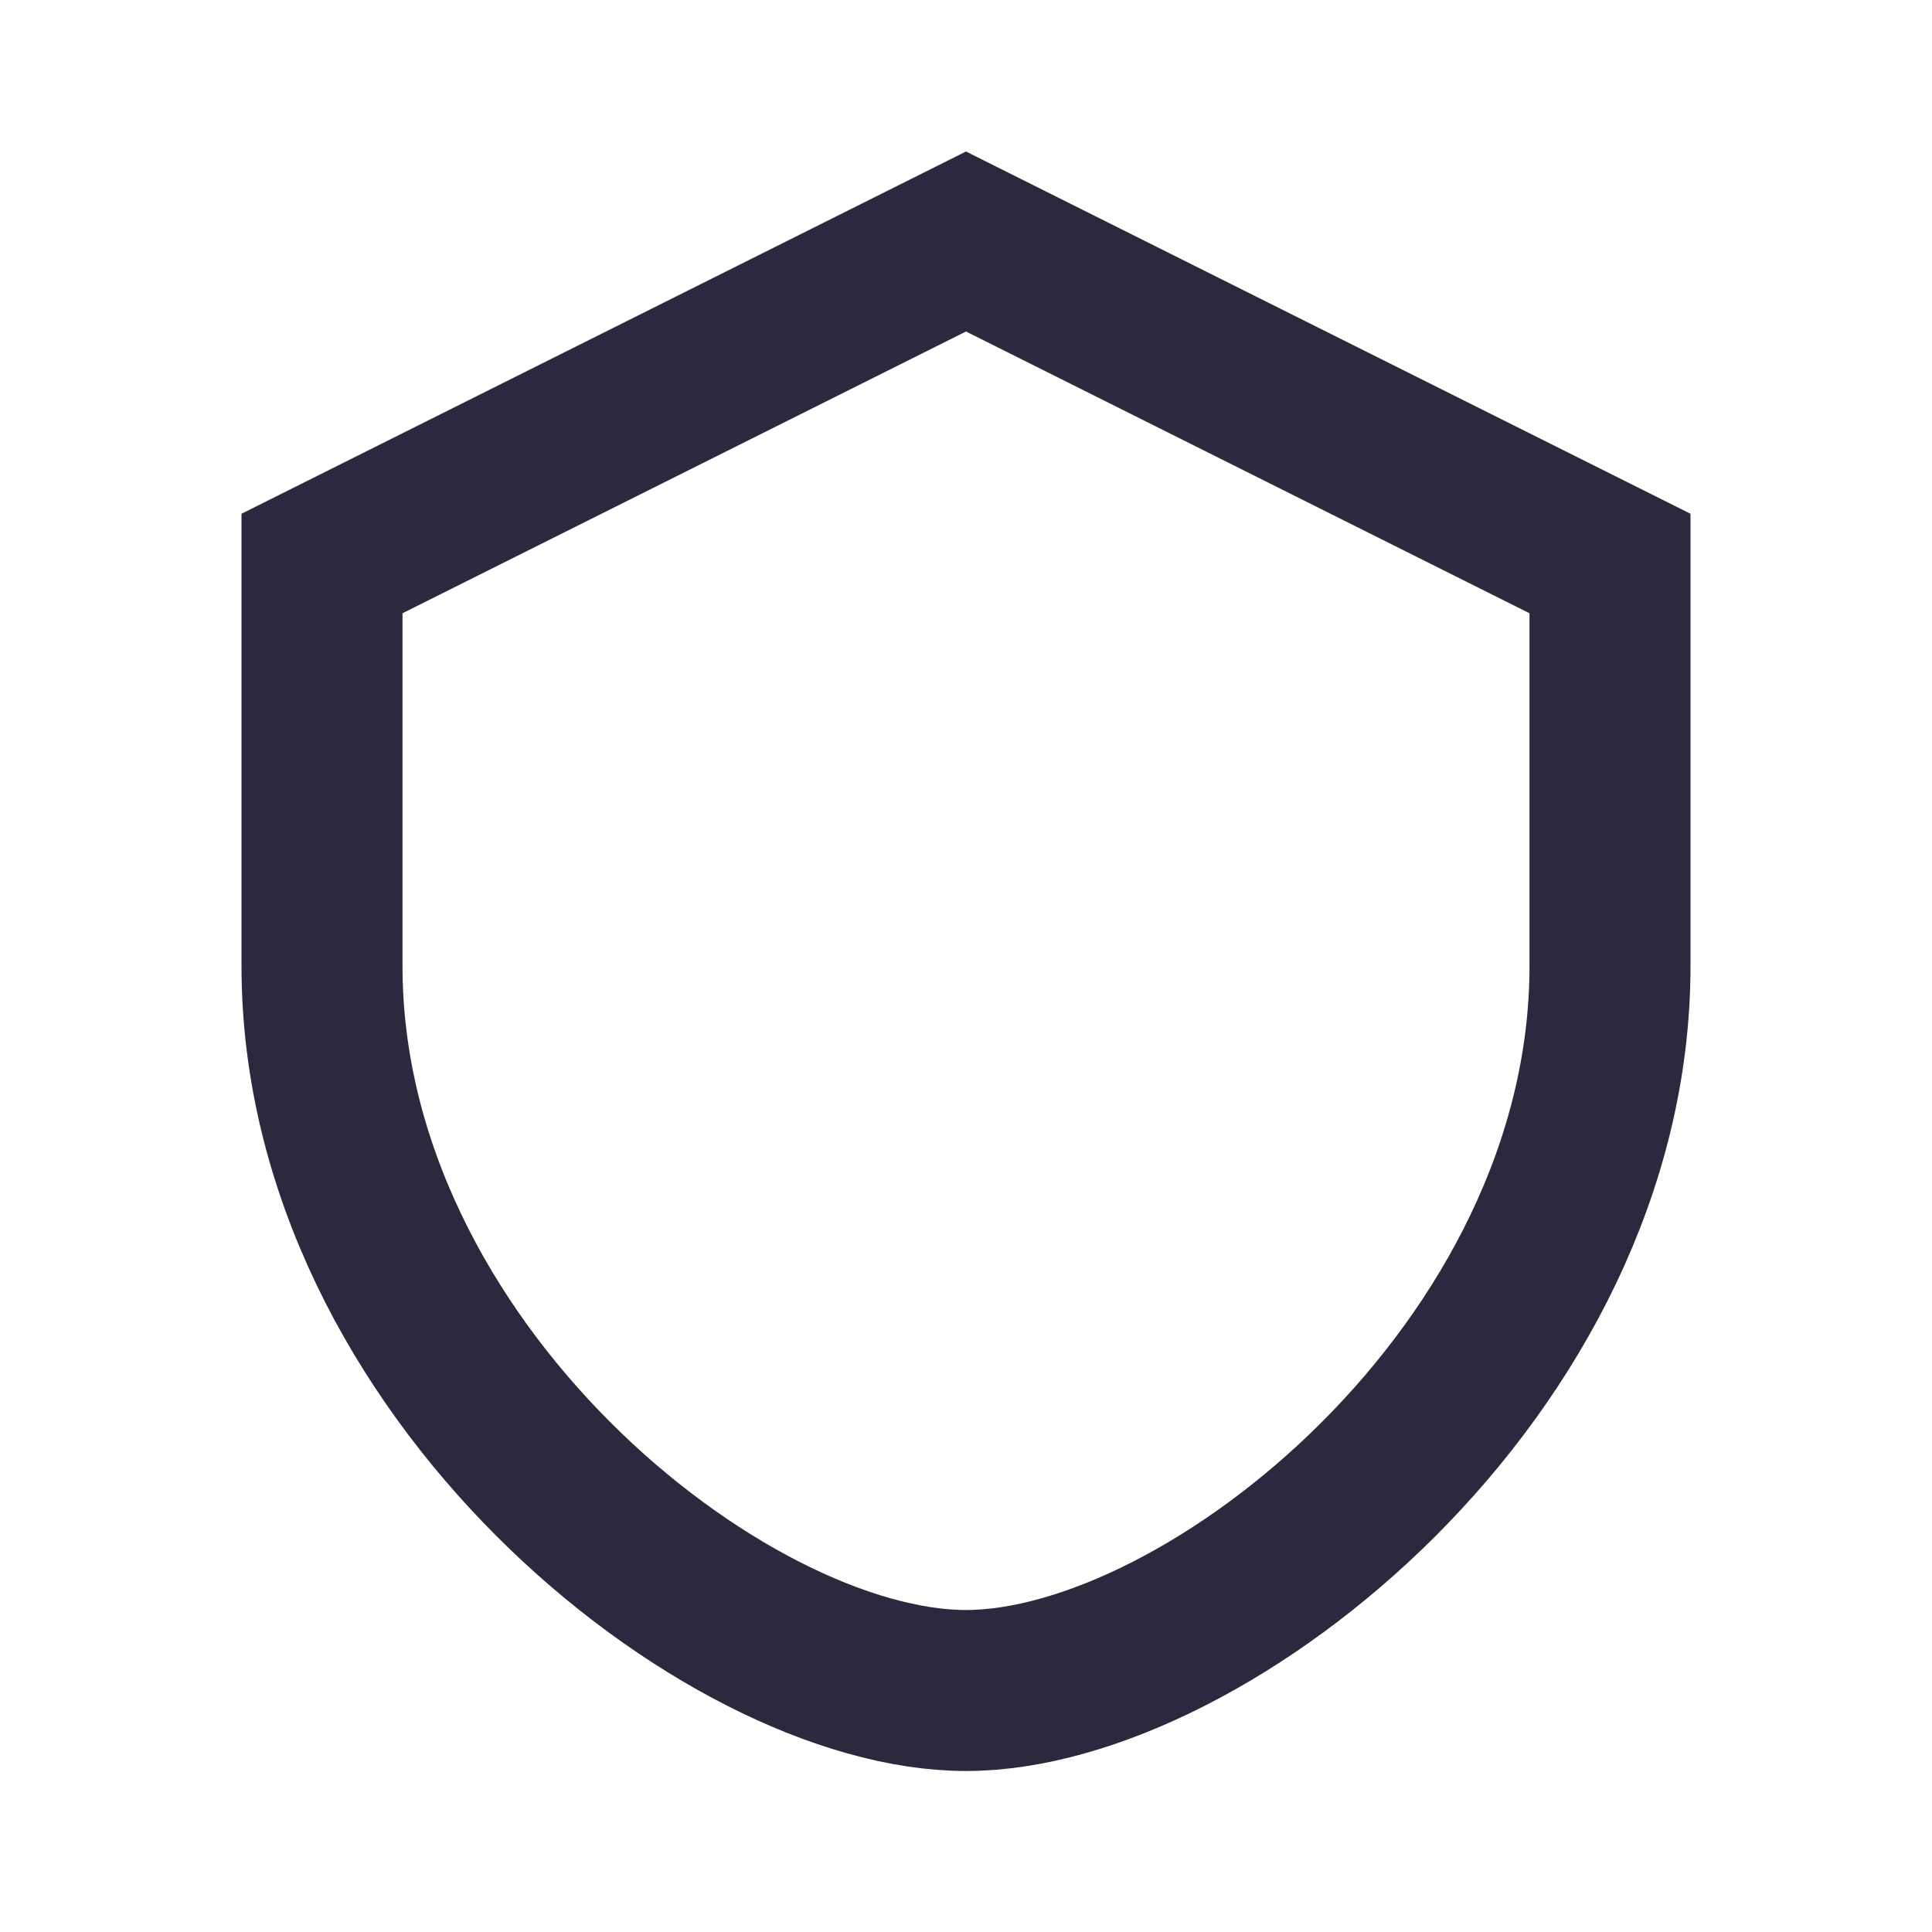 <?xml version="1.0" encoding="UTF-8"?>
<svg xmlns="http://www.w3.org/2000/svg" width="24" height="24" viewBox="0 0 24 24"><path d="M12 3l8 4v5c0 5-5 9-8 9s-8-4-8-9V7z" fill="none" stroke="#2A293D" stroke-width="2"/></svg>